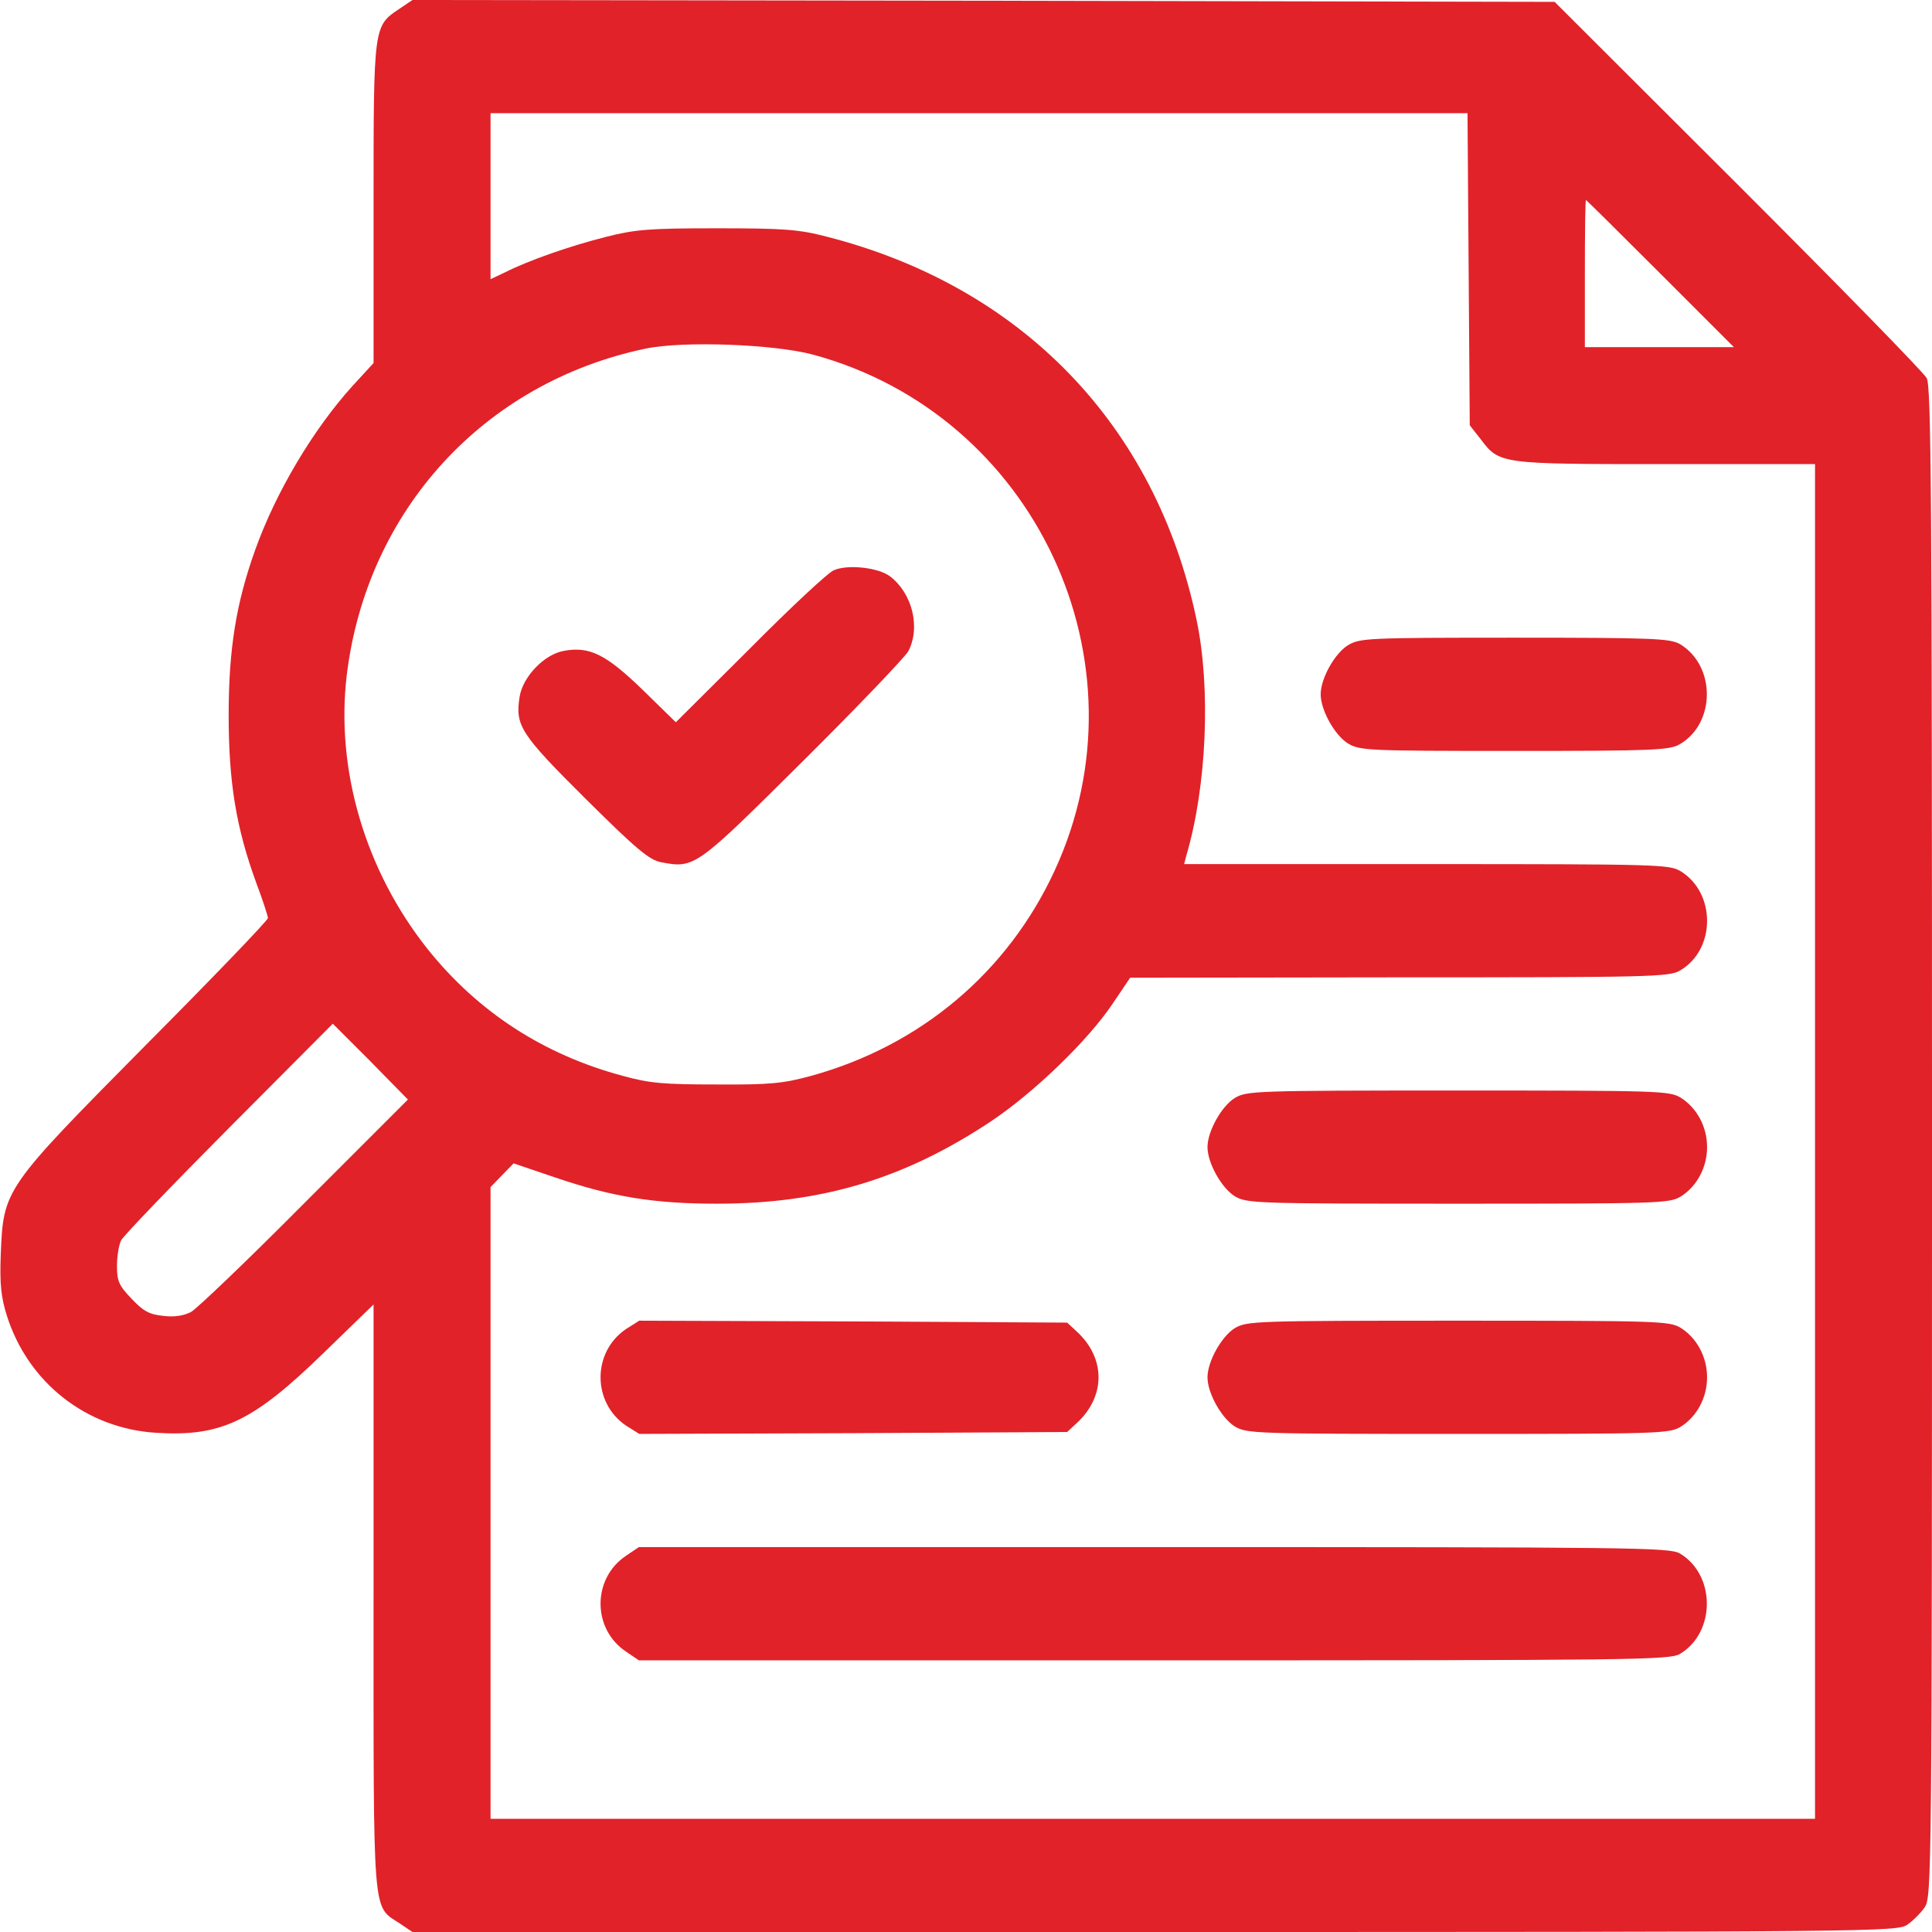 <svg width="31" height="31" viewBox="0 0 31 31" fill="none" xmlns="http://www.w3.org/2000/svg">
<g clip-path="url(#clip0_10_1305)">
<path d="M6.412 0.139C5.994 0.418 5.994 0.4 5.994 3.257V5.825L5.655 6.194C5.026 6.89 4.426 7.895 4.093 8.828C3.79 9.675 3.669 10.414 3.669 11.474C3.669 12.557 3.79 13.29 4.117 14.18C4.22 14.453 4.299 14.701 4.299 14.731C4.299 14.767 3.421 15.682 2.343 16.765C0.055 19.078 0.055 19.078 0.012 20.132C-0.006 20.61 0.018 20.816 0.109 21.107C0.448 22.184 1.387 22.923 2.507 22.99C3.548 23.056 4.063 22.808 5.189 21.712L5.994 20.931V25.617C5.994 30.843 5.97 30.57 6.412 30.861L6.618 31H18.521C30.08 31 30.431 30.994 30.601 30.885C30.691 30.824 30.825 30.691 30.885 30.6C30.994 30.431 31 30.074 31 18.328C31 7.932 30.988 6.206 30.915 6.067C30.867 5.976 29.505 4.583 27.888 2.967L24.945 0.03L15.785 0.012L6.618 0L6.412 0.139ZM23.565 4.317L23.583 6.824L23.759 7.048C24.061 7.447 24.067 7.447 26.732 7.447H29.123V18.315V29.184H18.497H7.871V24.116V19.048L8.053 18.86L8.241 18.667L8.919 18.897C9.827 19.206 10.499 19.314 11.504 19.314C13.187 19.314 14.507 18.915 15.888 18.001C16.59 17.534 17.462 16.693 17.861 16.093L18.134 15.688L22.451 15.682C26.459 15.682 26.786 15.676 26.956 15.573C27.531 15.24 27.537 14.331 26.968 13.98C26.786 13.871 26.629 13.865 22.887 13.865H19L19.036 13.726C19.363 12.618 19.43 11.044 19.2 9.948C18.546 6.824 16.396 4.596 13.26 3.796C12.818 3.681 12.576 3.663 11.504 3.663C10.414 3.663 10.196 3.681 9.718 3.802C9.143 3.948 8.483 4.178 8.101 4.371L7.871 4.48V3.148V1.816H15.712H23.547L23.565 4.317ZM26.641 4.39L27.821 5.57H26.623H25.43V4.39C25.43 3.742 25.436 3.209 25.448 3.209C25.454 3.209 25.993 3.742 26.641 4.39ZM13.048 5.691C16.608 6.654 18.467 10.626 16.923 13.968C16.172 15.597 14.774 16.777 13.018 17.262C12.57 17.383 12.37 17.407 11.504 17.401C10.656 17.401 10.426 17.383 9.99 17.262C8.725 16.923 7.671 16.239 6.866 15.234C5.861 13.974 5.383 12.352 5.564 10.832C5.885 8.192 7.762 6.139 10.354 5.595C10.953 5.467 12.424 5.522 13.048 5.691ZM4.892 19.296C3.984 20.21 3.161 20.998 3.064 21.052C2.943 21.113 2.797 21.137 2.61 21.113C2.386 21.088 2.295 21.034 2.107 20.834C1.907 20.628 1.877 20.55 1.877 20.314C1.877 20.156 1.907 19.974 1.944 19.902C1.98 19.829 2.761 19.018 3.675 18.098L5.34 16.426L5.946 17.032L6.545 17.643L4.892 19.296Z" fill="#e12229"/>
<path d="M21.627 10.354C21.415 10.487 21.191 10.886 21.191 11.141C21.191 11.395 21.415 11.794 21.627 11.928C21.821 12.043 21.924 12.049 24.297 12.049C26.55 12.049 26.792 12.037 26.956 11.94C27.531 11.601 27.531 10.681 26.956 10.335C26.792 10.245 26.55 10.232 24.297 10.232C21.924 10.232 21.821 10.239 21.627 10.354Z" fill="#e12229"/>
<path d="M19.811 17.619C19.599 17.752 19.375 18.152 19.375 18.406C19.375 18.66 19.599 19.06 19.811 19.193C20.005 19.308 20.108 19.314 23.395 19.314C26.635 19.314 26.786 19.308 26.968 19.199C27.228 19.036 27.391 18.733 27.391 18.406C27.391 18.079 27.228 17.777 26.968 17.613C26.786 17.504 26.635 17.498 23.395 17.498C20.108 17.498 20.005 17.504 19.811 17.619Z" fill="#e12229"/>
<path d="M10.045 21.325C9.5 21.694 9.5 22.505 10.045 22.875L10.257 23.008L13.69 22.996L17.123 22.977L17.286 22.826C17.74 22.402 17.74 21.797 17.286 21.373L17.123 21.222L13.69 21.203L10.257 21.191L10.045 21.325Z" fill="#e12229"/>
<path d="M19.811 21.312C19.599 21.446 19.375 21.845 19.375 22.1C19.375 22.354 19.599 22.753 19.811 22.887C20.005 23.002 20.108 23.008 23.395 23.008C26.635 23.008 26.786 23.002 26.968 22.893C27.228 22.729 27.391 22.427 27.391 22.1C27.391 21.773 27.228 21.47 26.968 21.306C26.786 21.198 26.635 21.191 23.395 21.191C20.108 21.191 20.005 21.198 19.811 21.312Z" fill="#e12229"/>
<path d="M10.045 24.963C9.5 25.327 9.5 26.138 10.045 26.501L10.251 26.641H18.509C26.271 26.641 26.786 26.635 26.956 26.538C27.531 26.193 27.531 25.272 26.956 24.927C26.786 24.83 26.271 24.824 18.509 24.824H10.251L10.045 24.963Z" fill="#e12229"/>
<path d="M13.381 9.149C13.296 9.179 12.691 9.742 12.037 10.402L10.844 11.589L10.311 11.068C9.724 10.499 9.457 10.366 9.046 10.444C8.731 10.499 8.386 10.862 8.337 11.183C8.265 11.643 8.349 11.776 9.397 12.818C10.22 13.635 10.42 13.799 10.608 13.835C11.147 13.938 11.165 13.92 12.884 12.212C13.762 11.34 14.519 10.547 14.574 10.45C14.774 10.069 14.64 9.518 14.277 9.245C14.089 9.106 13.605 9.052 13.381 9.149Z" fill="#e12229"/>
</g>
<defs>
<clipPath id="clip0_10_1305">
<rect width="31" height="31" fill="white"/>
</clipPath>
</defs>
</svg>
